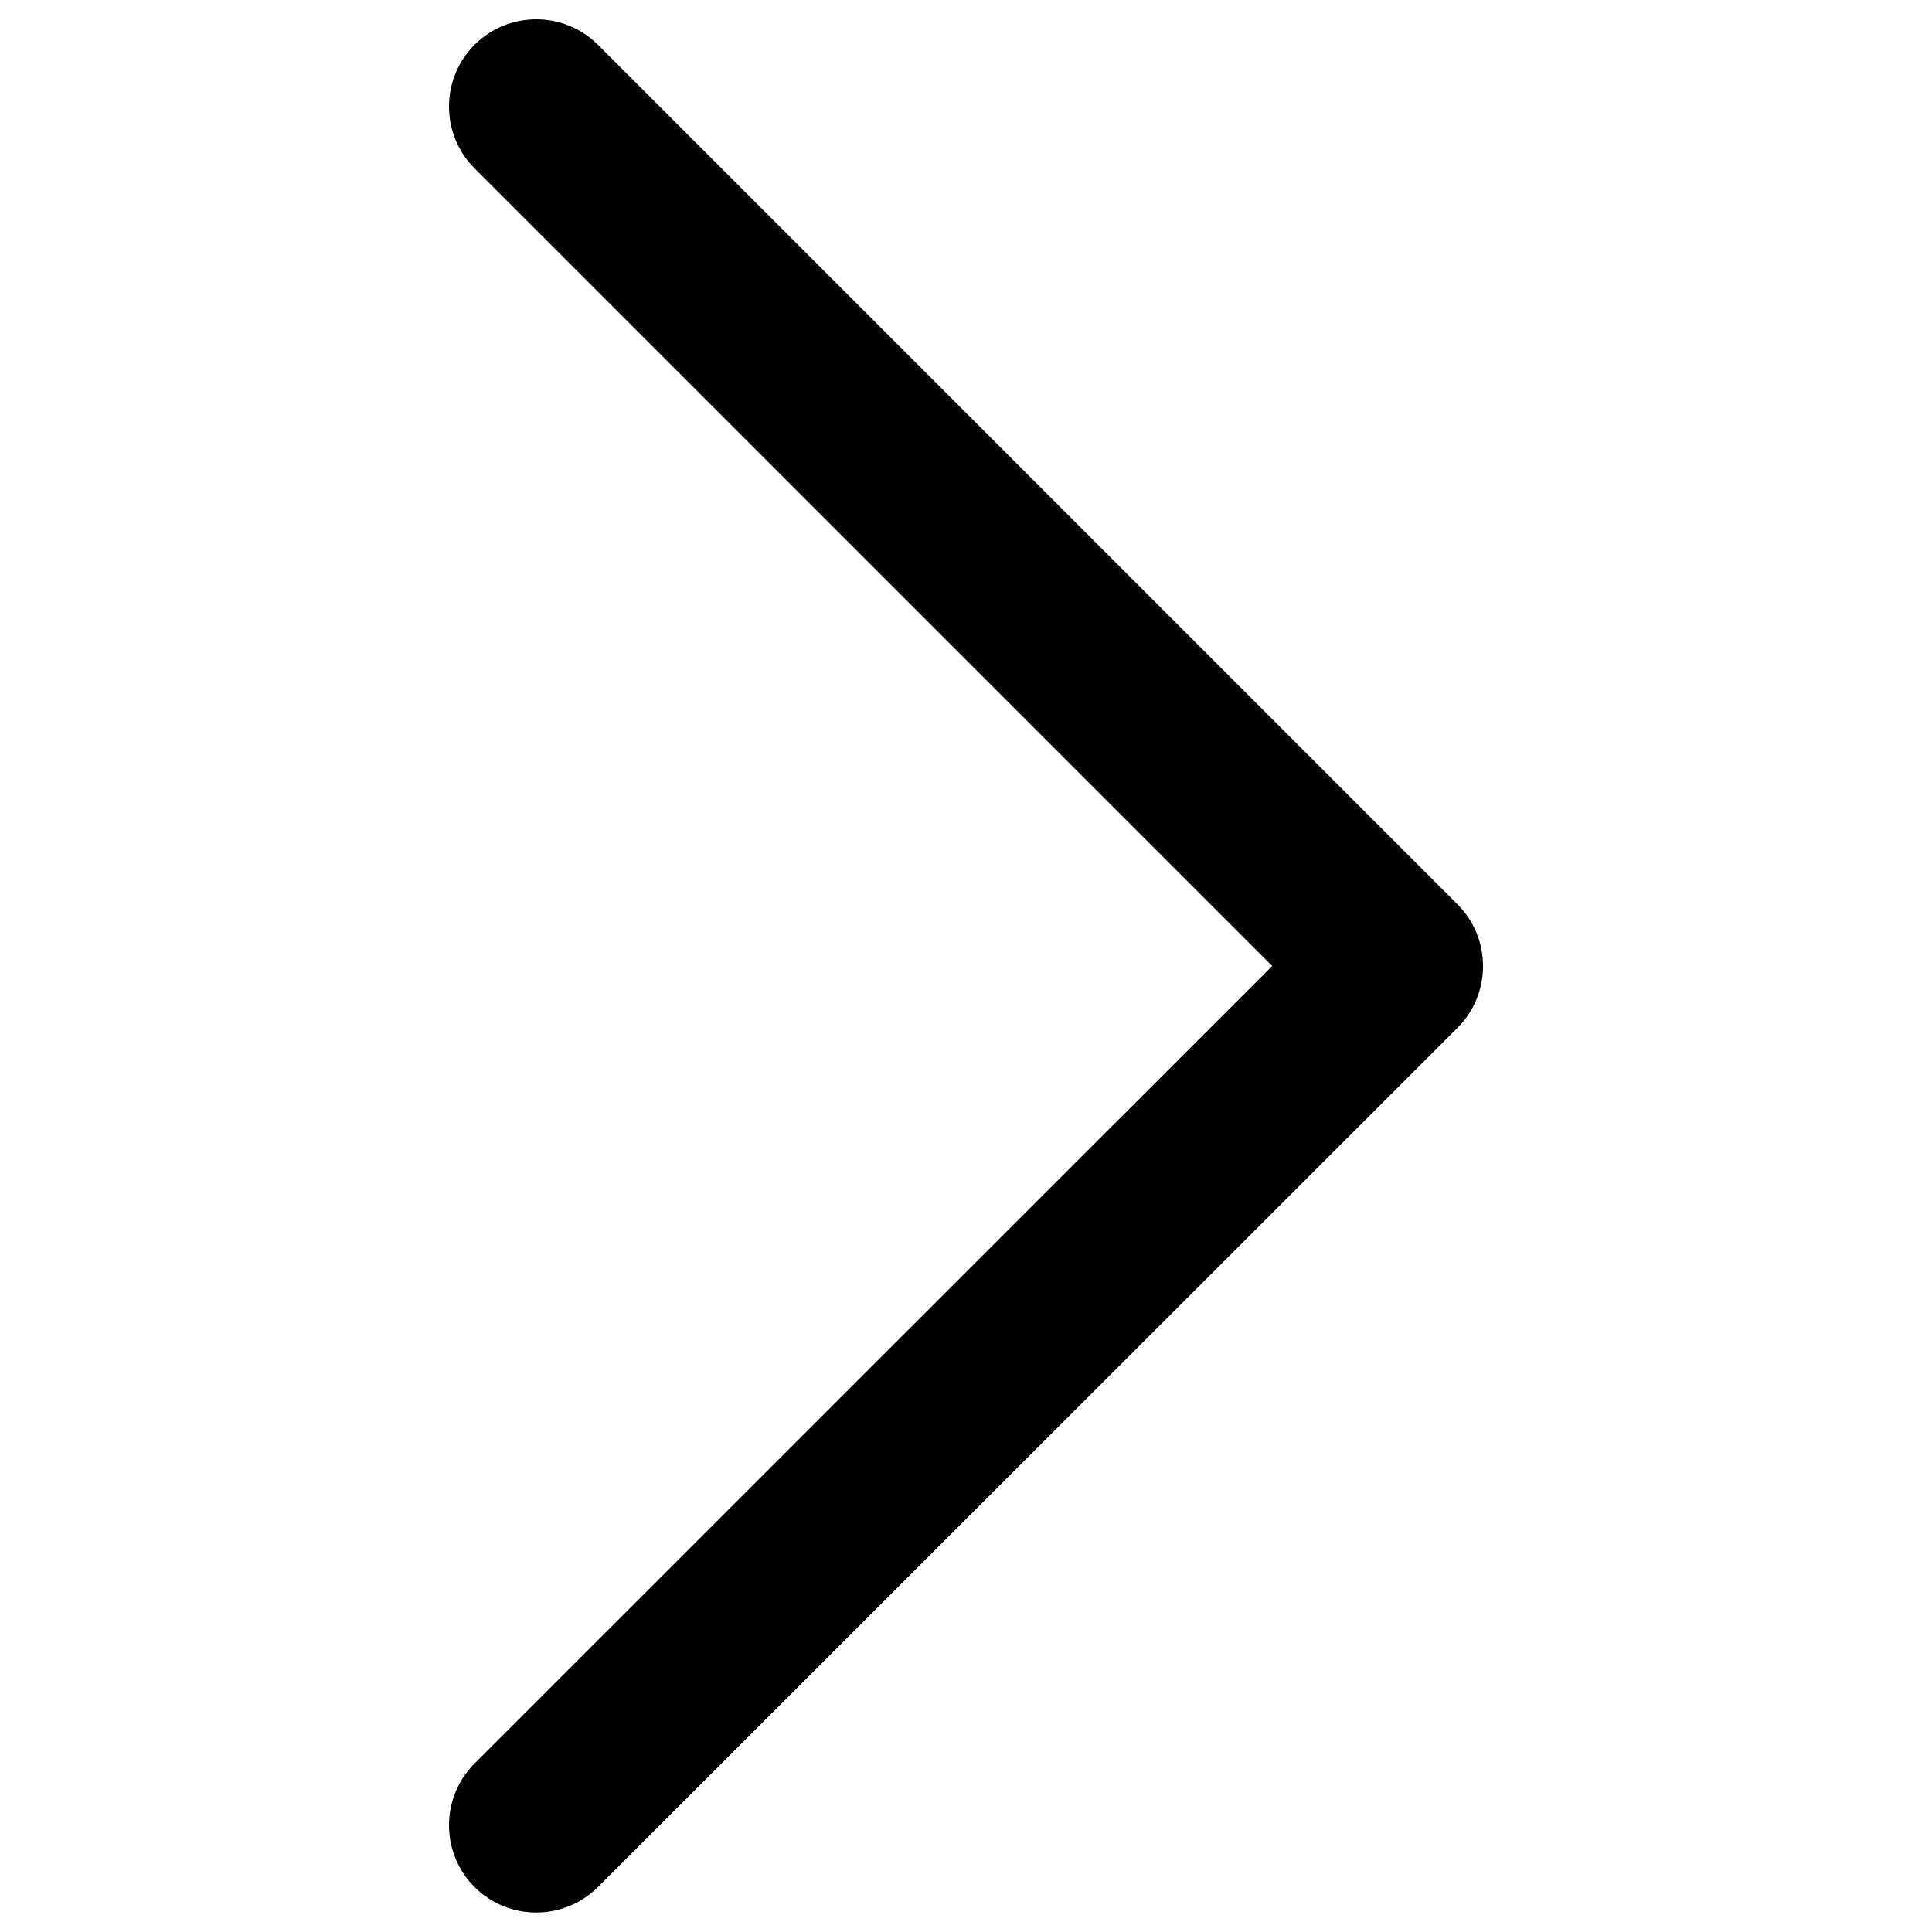<?xml version="1.0" encoding="UTF-8"?> <!-- Svg Vector Icons : http://www.onlinewebfonts.com/icon --> <svg xmlns="http://www.w3.org/2000/svg" xmlns:xlink="http://www.w3.org/1999/xlink" x="0px" y="0px" viewBox="0 0 1000 1000" xml:space="preserve">  <g><path d="M245.6,912.8c-17.6,17.6-17.6,46.3,0,63.9c17.6,17.6,46.3,17.6,63.9,0L754.4,532c17.6-17.6,17.6-46.3,0-63.9L309.5,23.2c-17.6-17.6-46.3-17.6-63.9,0c-17.6,17.6-17.6,46.3,0,63.9L658.5,500L245.6,912.8L245.6,912.8z"></path></g> </svg> 